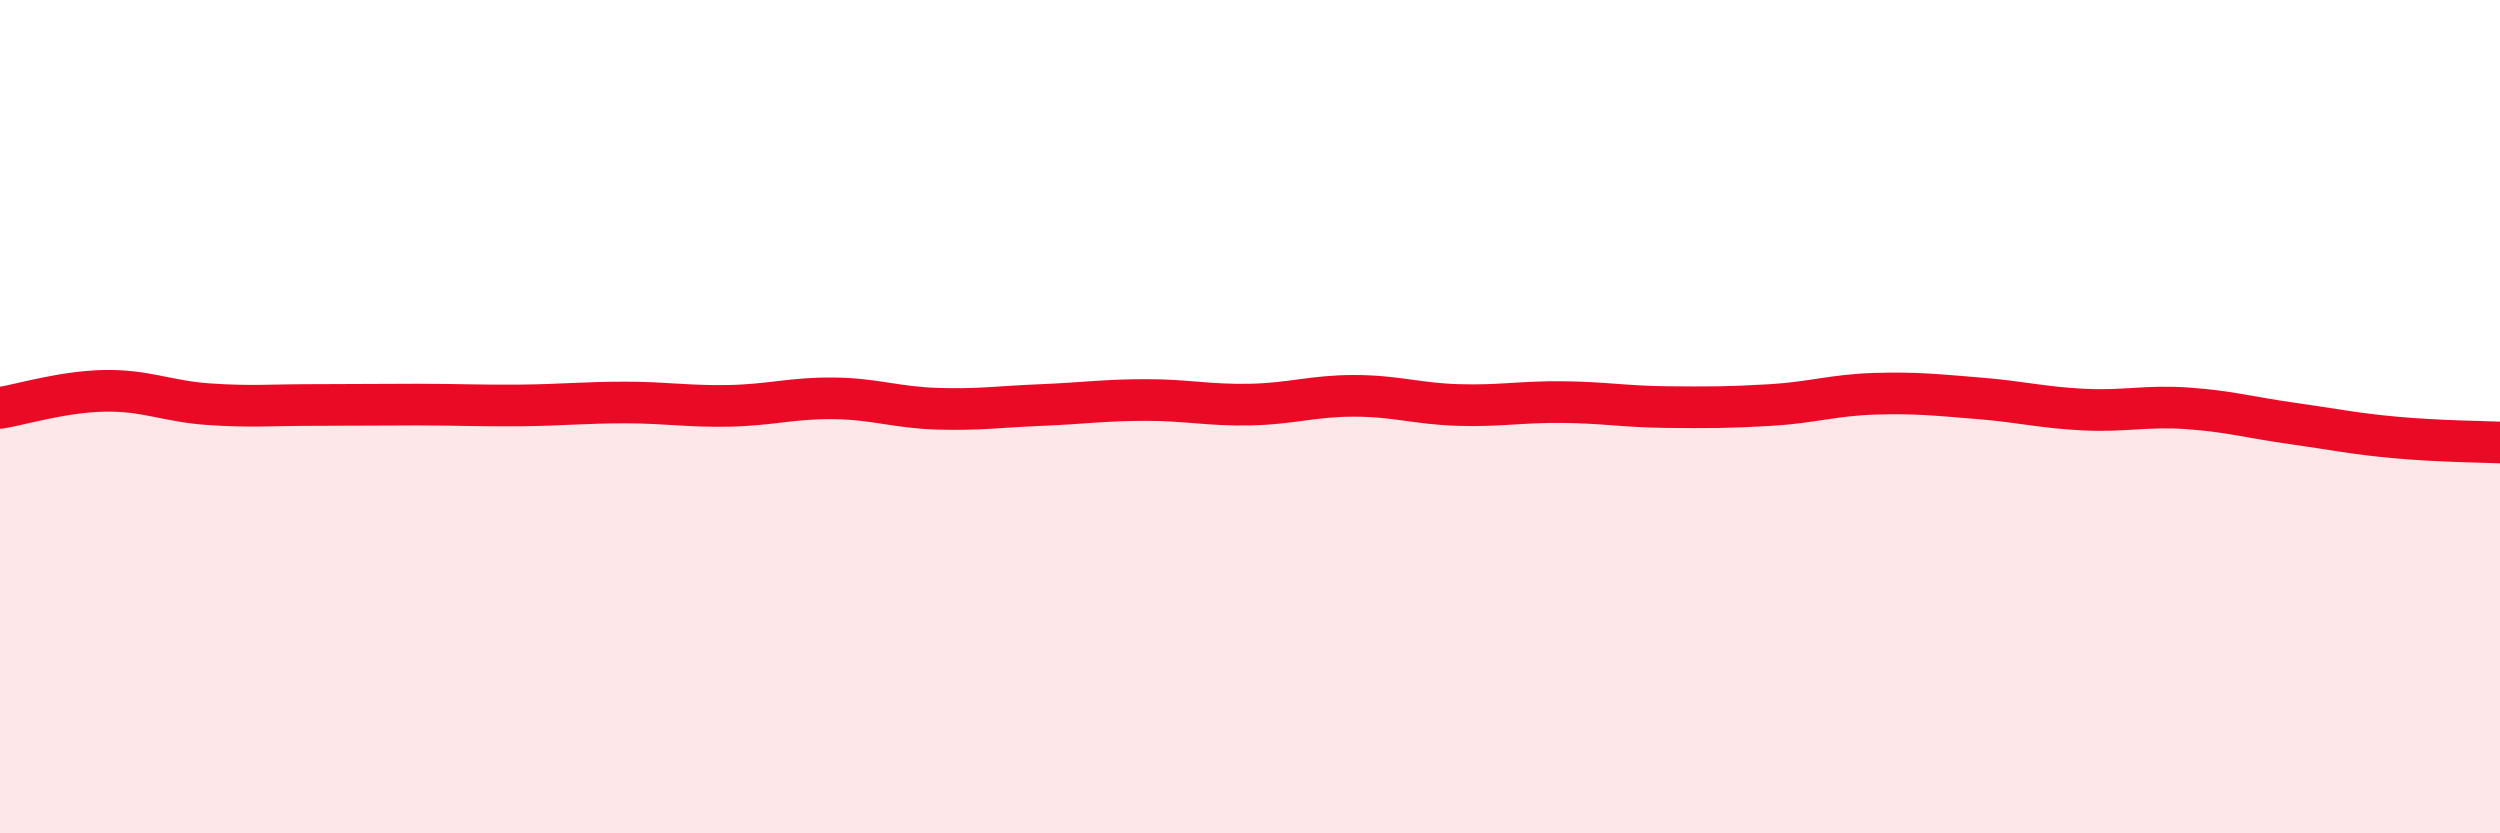 
    <svg width="60" height="20" viewBox="0 0 60 20" xmlns="http://www.w3.org/2000/svg">
      <path
        d="M 0,9.79 C 0.5,9.71 1.5,9.4 2.5,9.38 C 3.5,9.36 4,9.63 5,9.7 C 6,9.77 6.5,9.72 7.5,9.72 C 8.5,9.72 9,9.71 10,9.71 C 11,9.71 11.5,9.74 12.5,9.73 C 13.5,9.72 14,9.66 15,9.66 C 16,9.66 16.5,9.76 17.5,9.74 C 18.5,9.72 19,9.55 20,9.56 C 21,9.57 21.5,9.78 22.5,9.81 C 23.5,9.84 24,9.76 25,9.72 C 26,9.68 26.5,9.6 27.5,9.6 C 28.5,9.6 29,9.73 30,9.71 C 31,9.69 31.5,9.5 32.5,9.5 C 33.5,9.5 34,9.69 35,9.72 C 36,9.75 36.5,9.64 37.5,9.65 C 38.5,9.66 39,9.76 40,9.77 C 41,9.78 41.5,9.78 42.5,9.72 C 43.5,9.66 44,9.48 45,9.45 C 46,9.42 46.5,9.48 47.5,9.56 C 48.5,9.64 49,9.78 50,9.83 C 51,9.88 51.5,9.73 52.5,9.8 C 53.5,9.87 54,10.02 55,10.16 C 56,10.3 56.5,10.41 57.5,10.5 C 58.5,10.59 59.5,10.6 60,10.62L60 20L0 20Z"
        fill="#EB0A25"
        opacity="0.1"
        stroke-linecap="round"
        stroke-linejoin="round"
      />
      <path
        d="M 0,9.79 C 0.5,9.71 1.5,9.4 2.5,9.38 C 3.5,9.36 4,9.63 5,9.7 C 6,9.77 6.5,9.72 7.5,9.72 C 8.5,9.72 9,9.71 10,9.71 C 11,9.71 11.5,9.74 12.5,9.73 C 13.5,9.72 14,9.66 15,9.66 C 16,9.66 16.5,9.76 17.5,9.74 C 18.5,9.72 19,9.55 20,9.56 C 21,9.57 21.5,9.78 22.5,9.81 C 23.5,9.84 24,9.76 25,9.72 C 26,9.68 26.5,9.6 27.5,9.6 C 28.5,9.6 29,9.73 30,9.71 C 31,9.69 31.5,9.5 32.5,9.5 C 33.5,9.5 34,9.69 35,9.72 C 36,9.75 36.5,9.64 37.5,9.65 C 38.5,9.66 39,9.76 40,9.77 C 41,9.78 41.5,9.78 42.5,9.72 C 43.5,9.66 44,9.48 45,9.45 C 46,9.42 46.5,9.48 47.5,9.56 C 48.5,9.64 49,9.78 50,9.83 C 51,9.88 51.5,9.73 52.5,9.8 C 53.5,9.87 54,10.02 55,10.16 C 56,10.3 56.5,10.41 57.5,10.5 C 58.5,10.59 59.5,10.6 60,10.62"
        stroke="#EB0A25"
        stroke-width="1"
        fill="none"
        stroke-linecap="round"
        stroke-linejoin="round"
      />
    </svg>
  